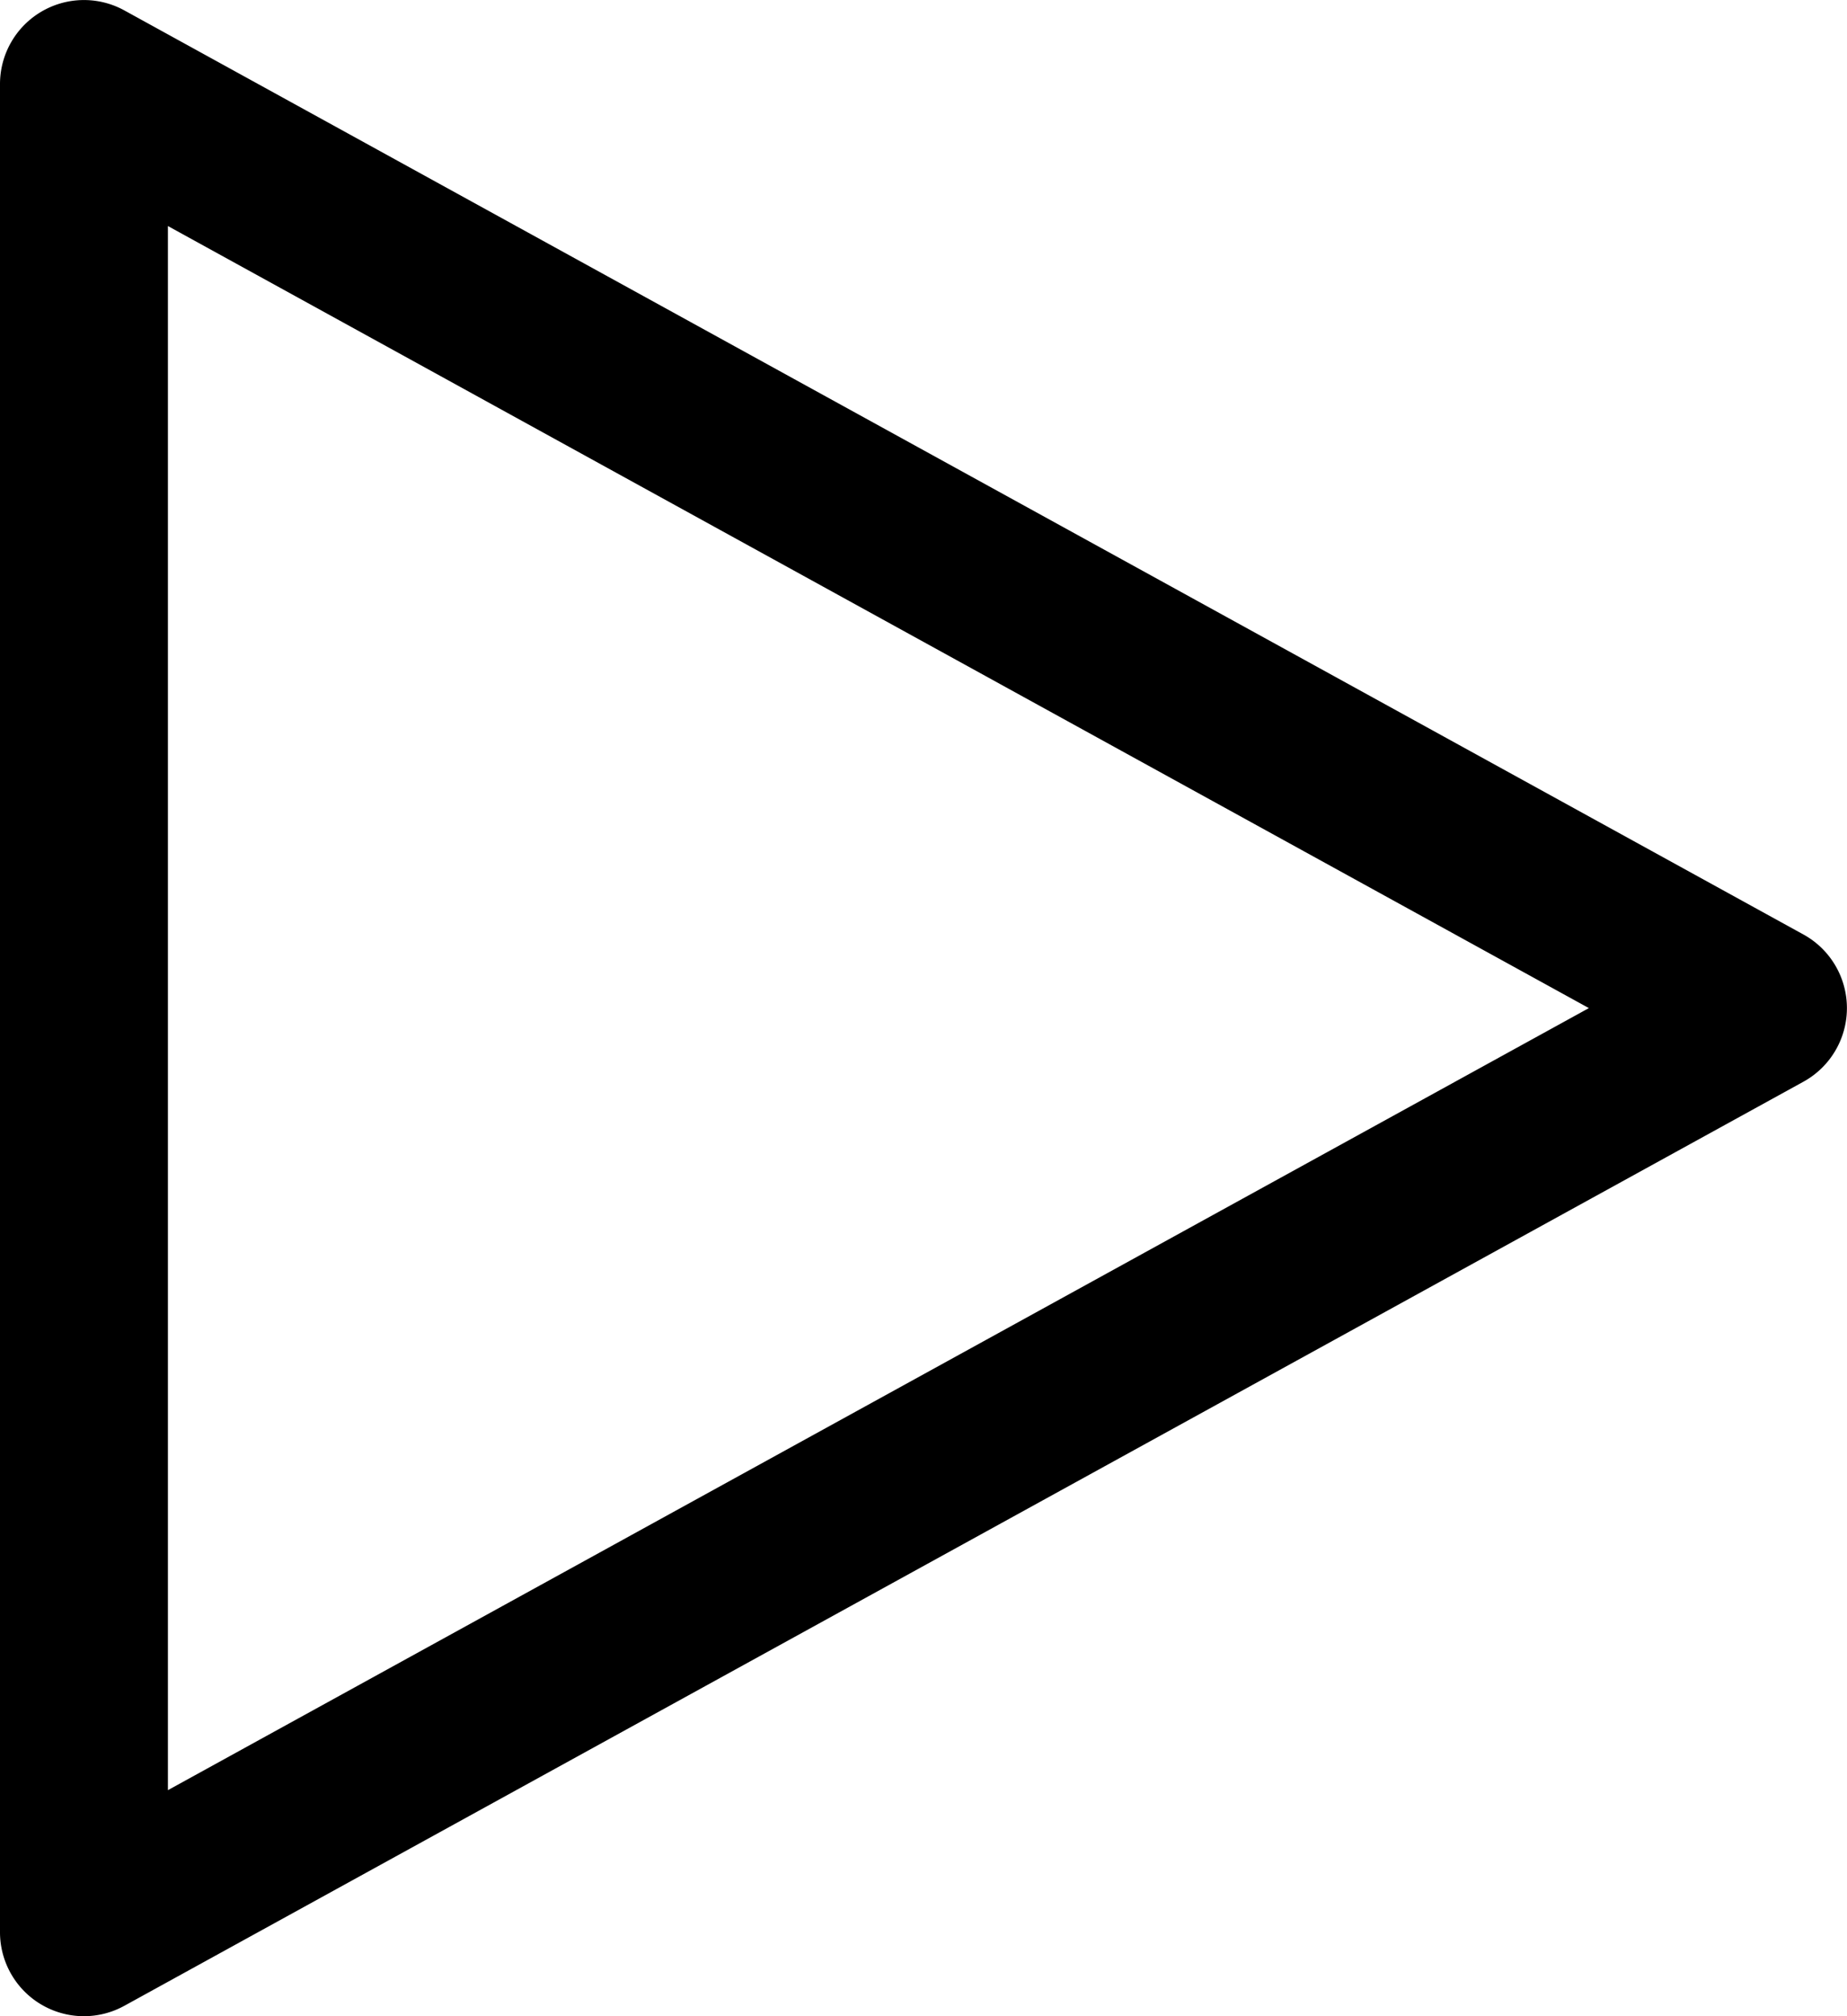 <svg xmlns="http://www.w3.org/2000/svg" width="16.5" height="18" viewBox="0 0 16.5 18">
  <path id="Path_30988" data-name="Path 30988" d="M6.75,22A.75.75,0,0,1,6,21.25V4.75a.75.75,0,0,1,1.111-.657l15,8.25a.75.75,0,0,1,0,1.314l-15,8.25A.75.75,0,0,1,6.75,22ZM7.5,6.018V19.982L20.194,13Z" transform="translate(-6 -4)"/>
</svg>

